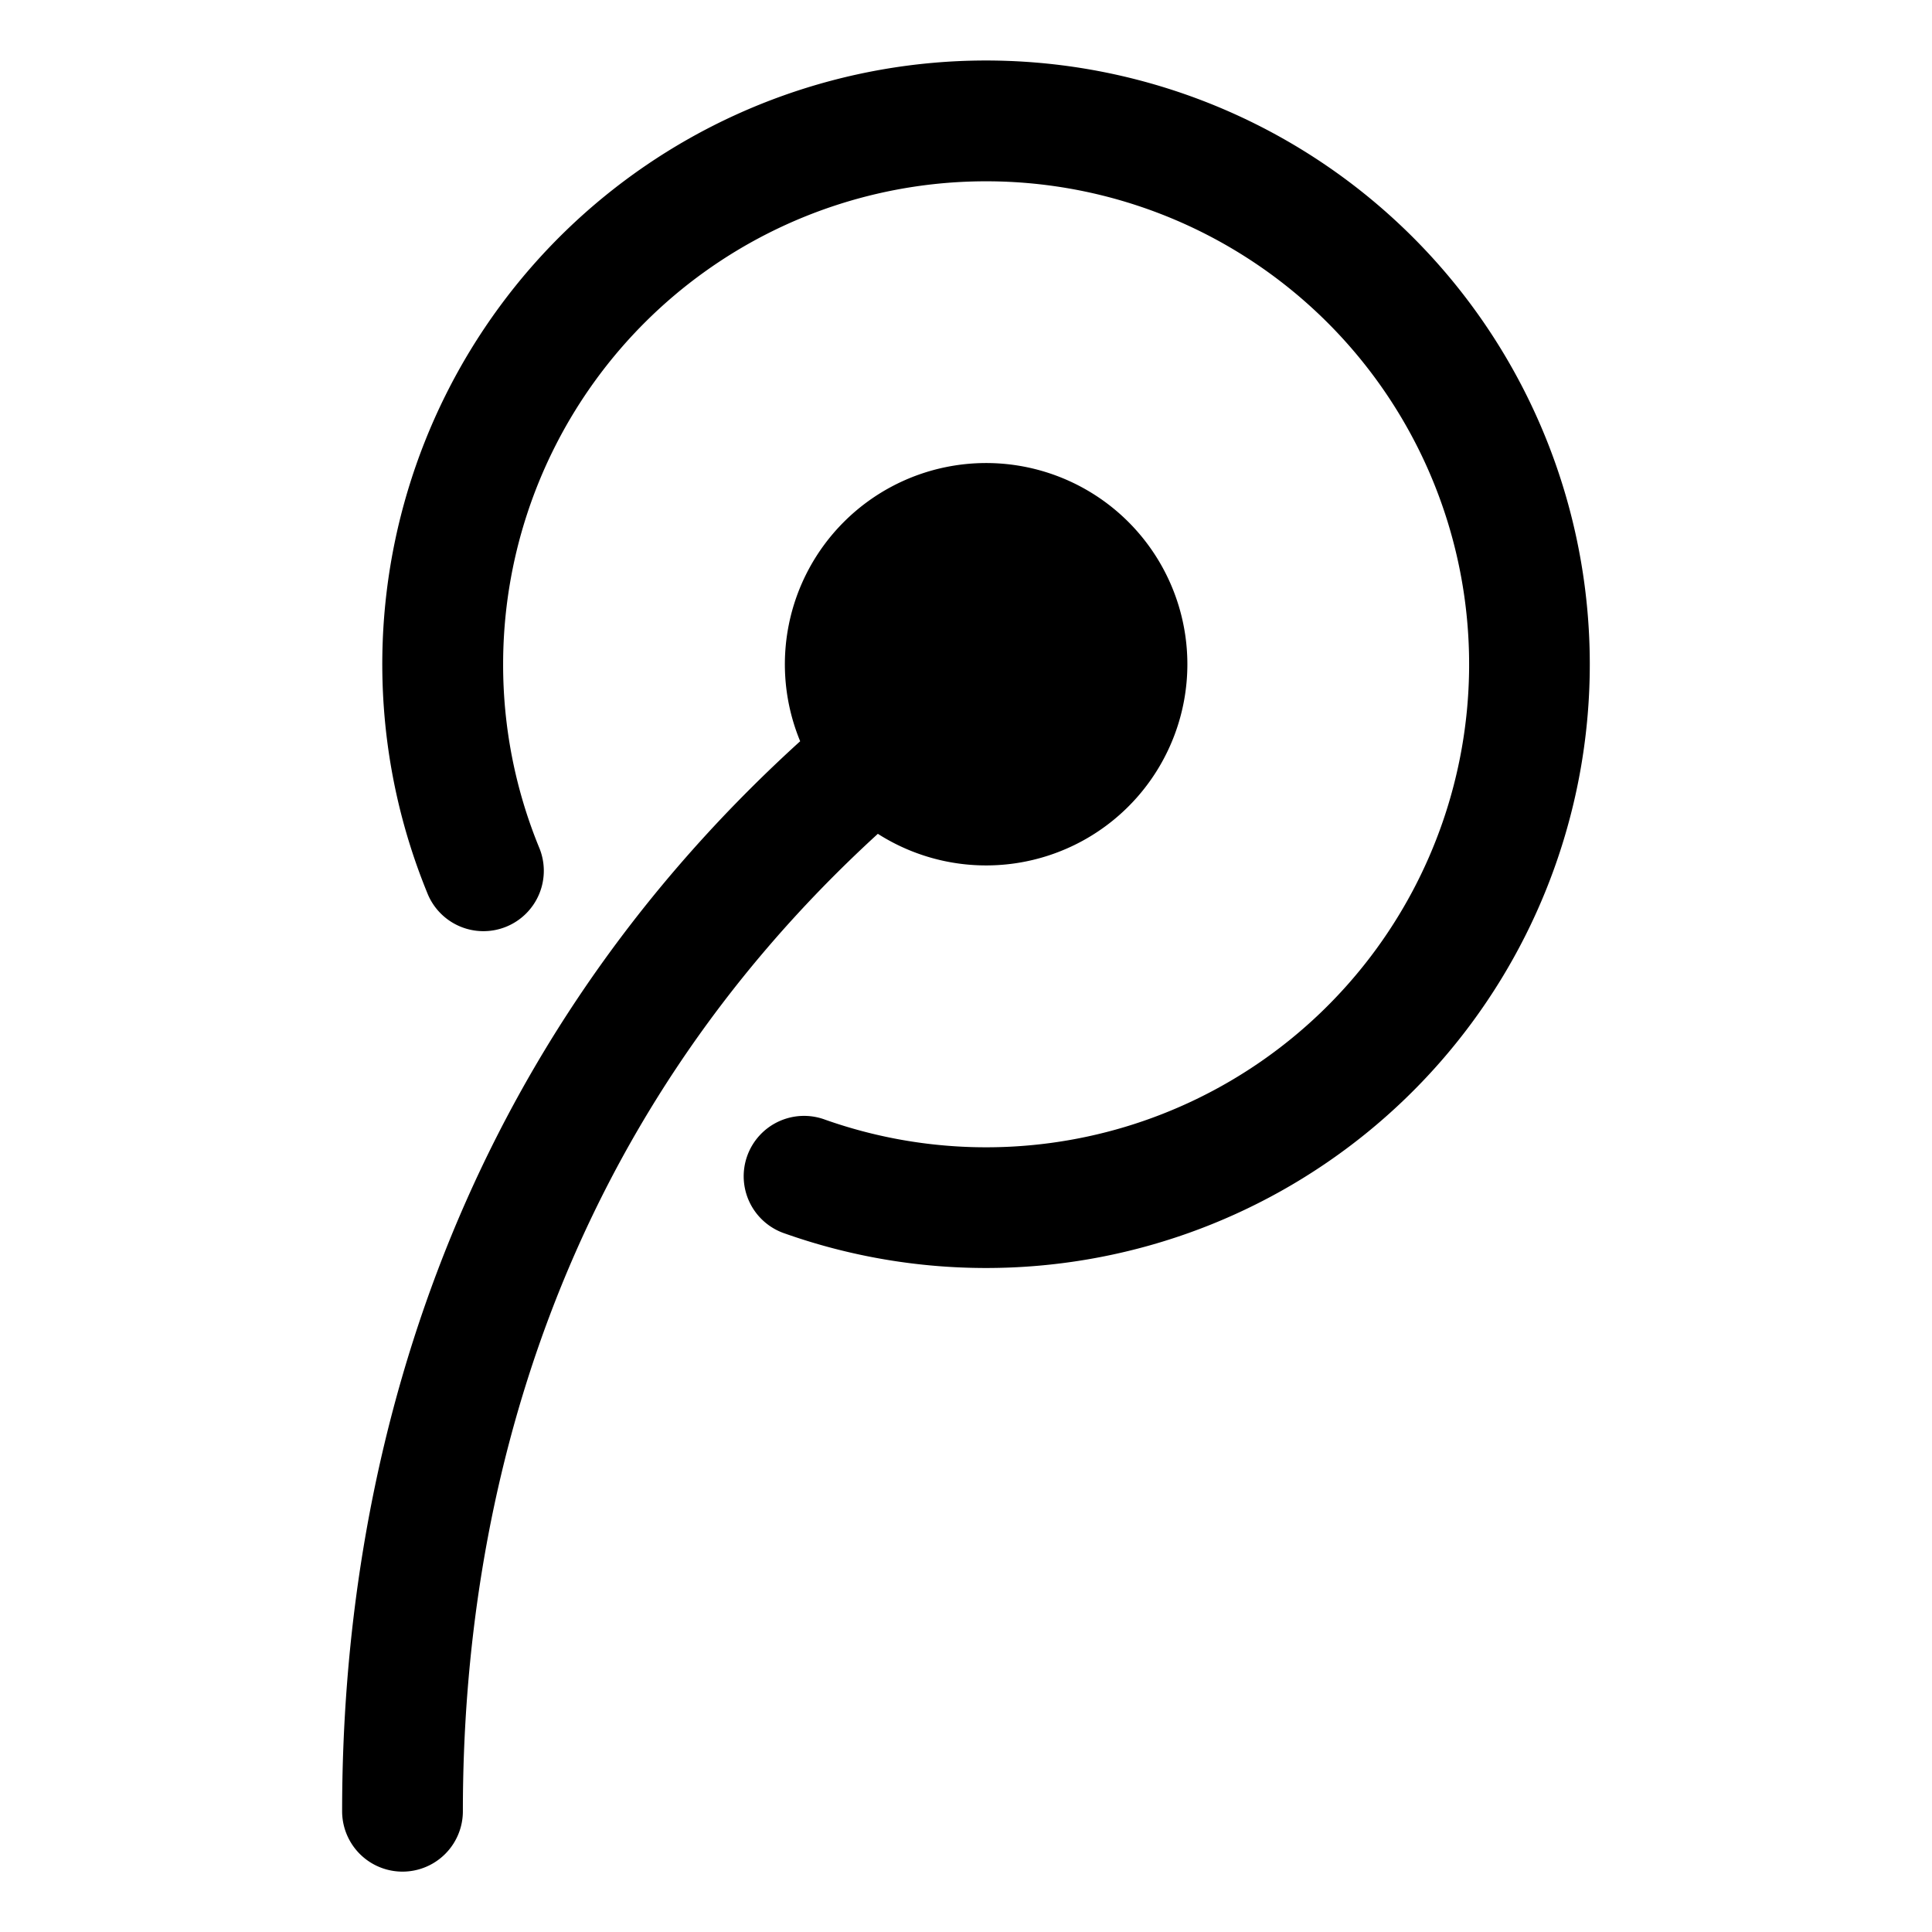 <svg xmlns="http://www.w3.org/2000/svg" fill="none" viewBox="0 0 24 24" id="Tencent-Weiboing-Logo--Streamline-Logos">
  <desc>
    Tencent Weiboing Logo Streamline Icon: https://streamlinehq.com
  </desc>
  <path fill="#000000" fill-rule="evenodd" d="M6.25 8.25a6 6 0 1 1 4 5.659 0.75 0.75 0 1 0 -0.5 1.414 7.5 7.5 0 1 0 -4.444 -4.235 0.75 0.75 0 1 0 1.388 -0.568 5.98 5.98 0 0 1 -0.444 -2.27Zm8.5 0a2.5 2.5 0 0 1 -3.845 2.108C6.904 14.017 5.75 18.62 5.75 22.5a0.75 0.75 0 0 1 -1.5 0c0 -4.191 1.259 -9.269 5.69 -13.292a2.5 2.5 0 1 1 4.81 -0.958Z" clip-rule="evenodd" stroke-width="1"></path>
</svg>